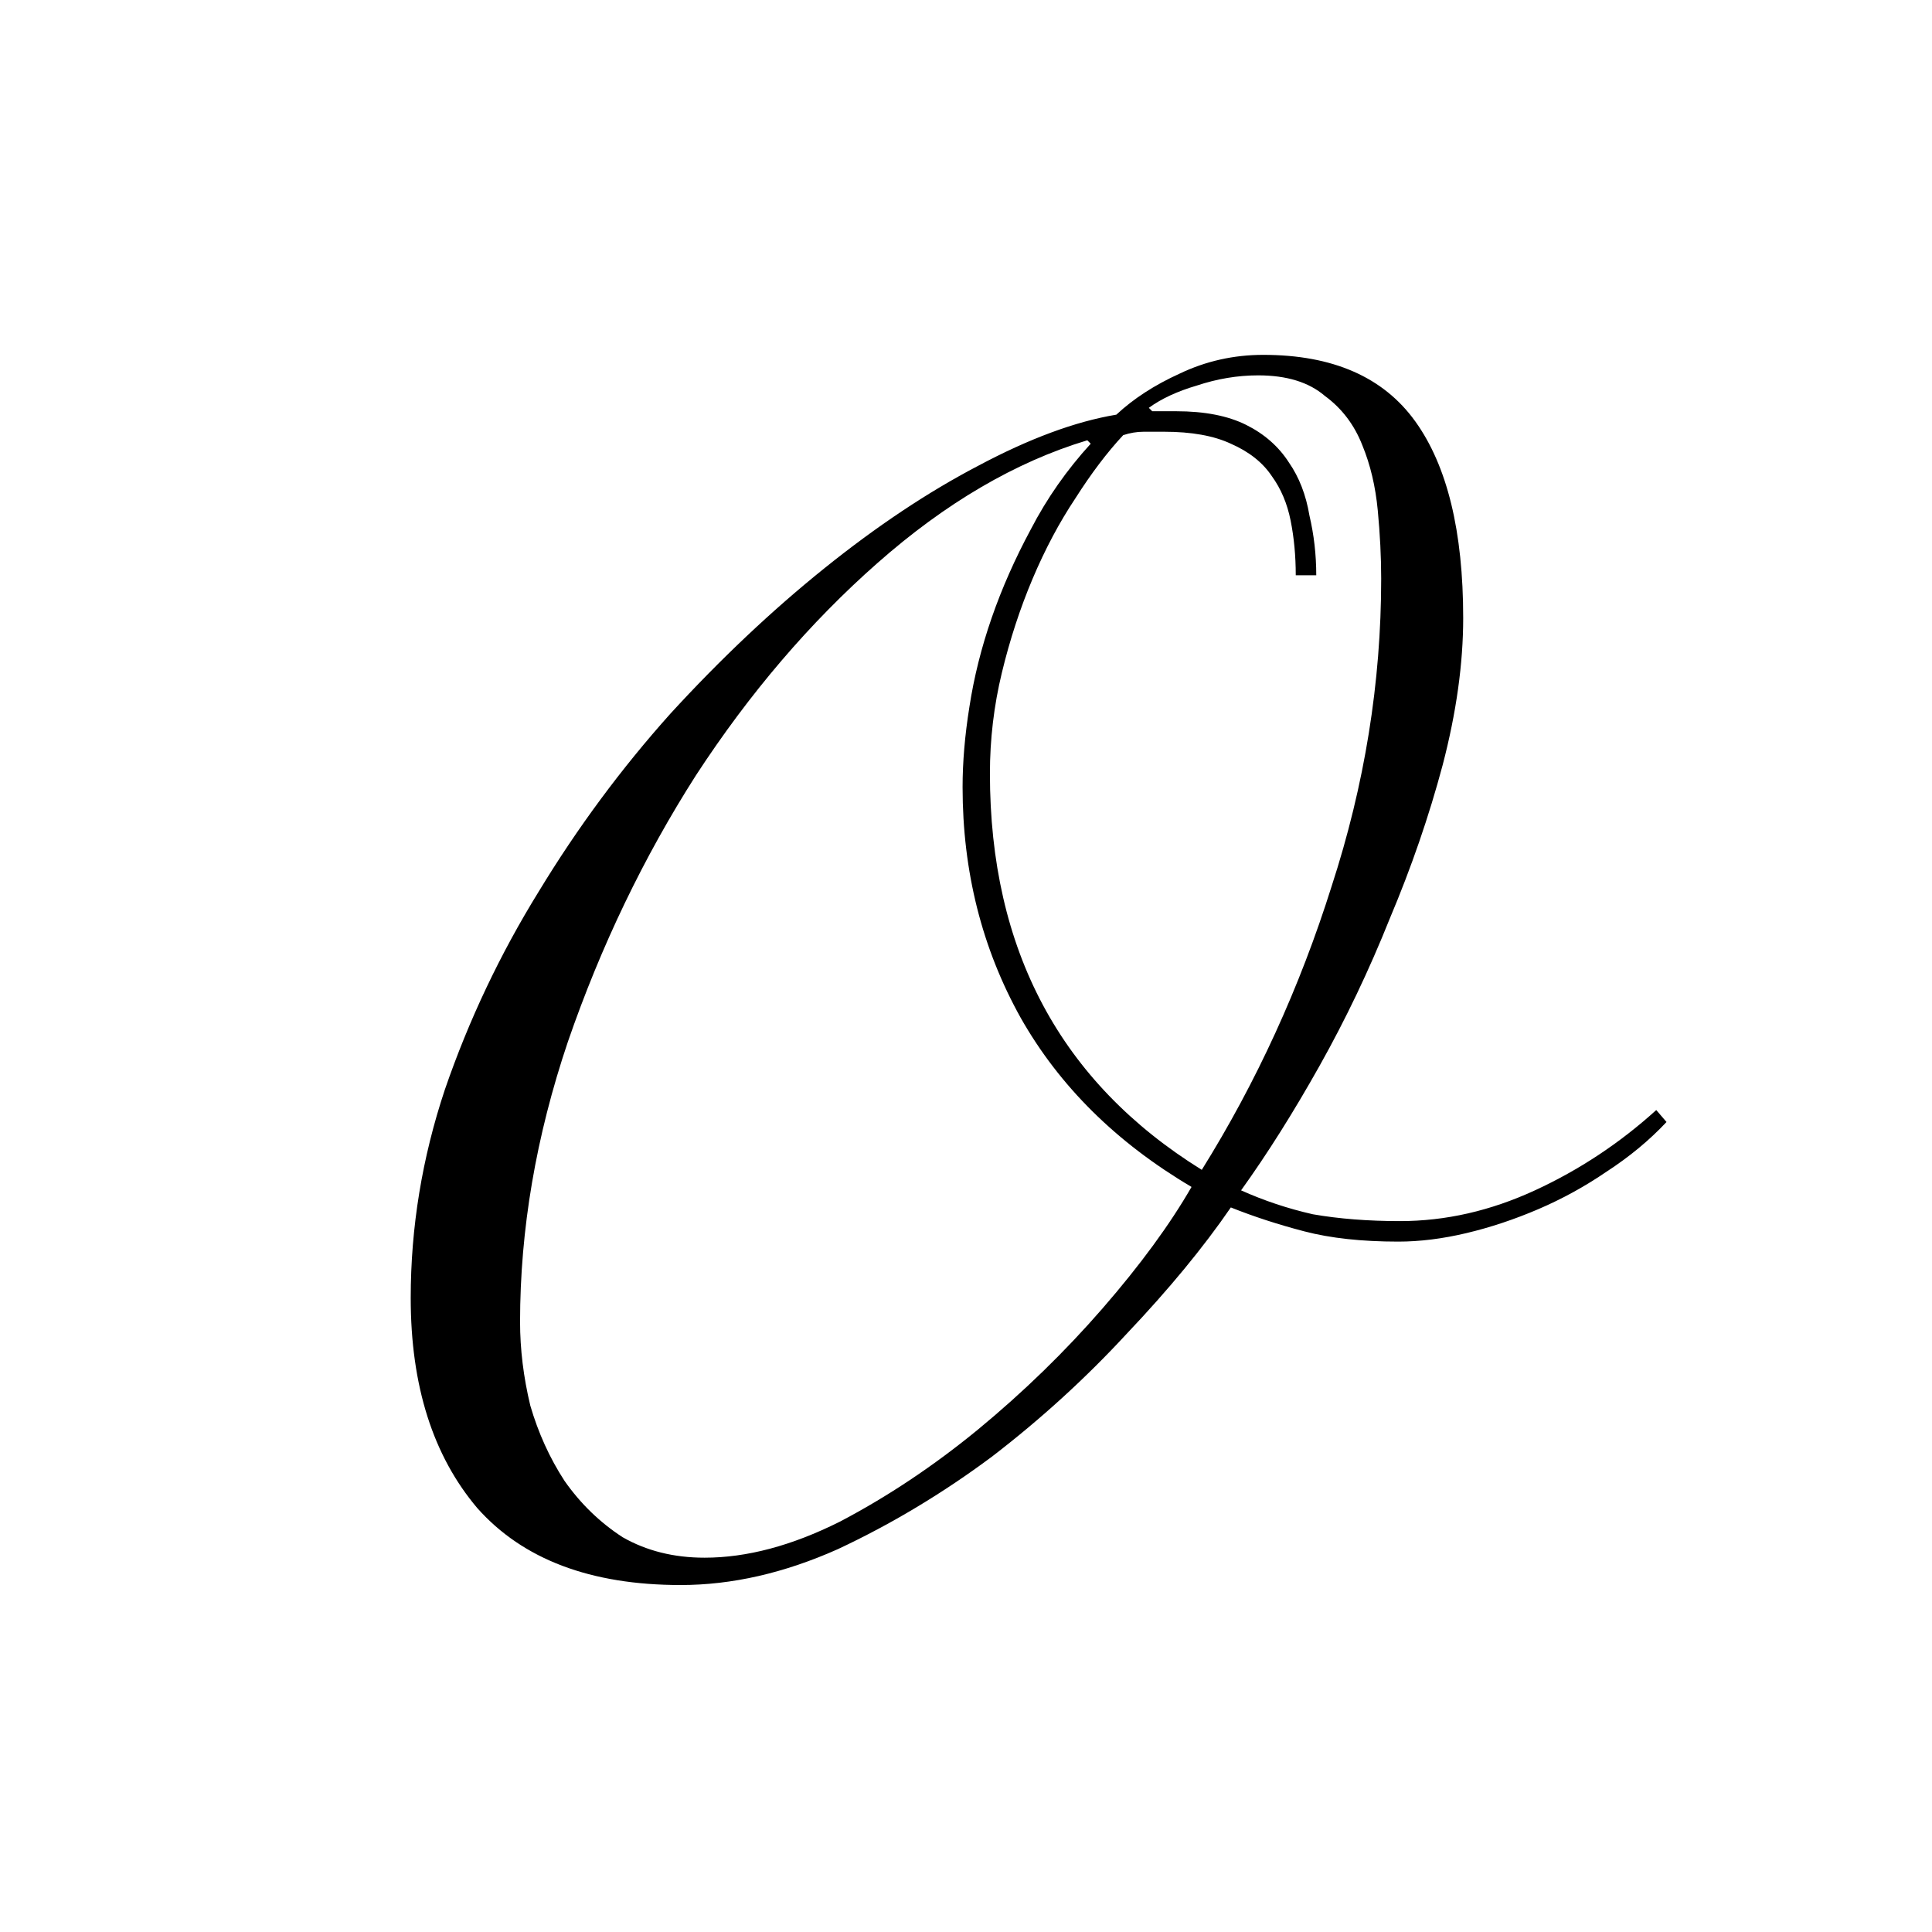 <?xml version="1.0" encoding="UTF-8"?> <svg xmlns="http://www.w3.org/2000/svg" width="147" height="147" viewBox="0 0 147 147" fill="none"><path d="M98.59 43.77C98.59 42.297 98.46 40.91 98.2 39.61C97.94 38.31 97.463 37.183 96.77 36.23C96.077 35.19 95.037 34.367 93.65 33.76C92.35 33.153 90.66 32.85 88.58 32.85C88.147 32.85 87.627 32.85 87.02 32.85C86.5 32.85 85.98 32.937 85.46 33.11C84.247 34.41 83.033 36.013 81.82 37.92C80.607 39.74 79.523 41.777 78.57 44.03C77.617 46.283 76.837 48.667 76.23 51.18C75.623 53.693 75.32 56.25 75.32 58.85C75.32 72.283 80.693 82.337 91.44 89.01C95.6 82.337 98.893 75.143 101.32 67.43C103.833 59.717 105.09 51.917 105.09 44.03C105.09 42.383 105.003 40.65 104.83 38.83C104.657 37.01 104.267 35.363 103.66 33.89C103.053 32.33 102.1 31.073 100.8 30.12C99.587 29.08 97.897 28.56 95.73 28.56C94.17 28.56 92.61 28.82 91.05 29.34C89.577 29.773 88.363 30.337 87.41 31.03L87.67 31.29H89.49C91.657 31.29 93.433 31.637 94.82 32.33C96.207 33.023 97.29 33.977 98.07 35.19C98.85 36.317 99.37 37.66 99.63 39.22C99.977 40.693 100.15 42.21 100.15 43.77H98.59ZM39.57 100.58C39.57 102.66 39.83 104.783 40.35 106.95C40.957 109.03 41.823 110.937 42.95 112.67C44.163 114.403 45.637 115.833 47.37 116.96C49.19 118 51.27 118.52 53.61 118.52C56.817 118.52 60.24 117.61 63.88 115.79C67.52 113.883 71.03 111.543 74.41 108.77C77.877 105.91 81.04 102.833 83.9 99.54C86.76 96.247 89.013 93.17 90.66 90.31C84.94 86.93 80.607 82.64 77.66 77.44C74.713 72.153 73.24 66.303 73.24 59.89C73.24 57.983 73.413 55.947 73.76 53.78C74.107 51.527 74.67 49.273 75.45 47.02C76.23 44.767 77.227 42.513 78.44 40.26C79.653 37.92 81.17 35.753 82.99 33.76L82.73 33.5C77.27 35.147 71.94 38.267 66.74 42.86C61.627 47.367 57.033 52.74 52.96 58.98C48.973 65.22 45.723 71.98 43.21 79.26C40.783 86.453 39.57 93.56 39.57 100.58ZM126.8 85.37C125.5 86.757 123.983 88.013 122.25 89.14C120.603 90.267 118.87 91.22 117.05 92C115.23 92.78 113.41 93.387 111.59 93.82C109.77 94.253 108.037 94.47 106.39 94.47C103.617 94.47 101.233 94.21 99.24 93.69C97.247 93.17 95.383 92.563 93.65 91.87C91.57 94.903 88.927 98.11 85.72 101.49C82.6 104.87 79.177 107.99 75.45 110.85C71.723 113.623 67.823 115.963 63.75 117.87C59.677 119.69 55.69 120.6 51.79 120.6C44.943 120.6 39.787 118.65 36.32 114.75C32.94 110.763 31.25 105.433 31.25 98.76C31.25 93.387 32.117 88.1 33.85 82.9C35.67 77.613 38.053 72.587 41 67.82C43.947 62.967 47.283 58.46 51.01 54.3C54.823 50.14 58.723 46.457 62.71 43.25C66.697 40.043 70.597 37.443 74.41 35.45C78.31 33.37 81.82 32.07 84.94 31.55C86.24 30.337 87.843 29.297 89.75 28.43C91.743 27.477 93.867 27 96.12 27C101.407 27 105.263 28.69 107.69 32.07C110.117 35.45 111.33 40.433 111.33 47.02C111.33 50.487 110.81 54.213 109.77 58.2C108.73 62.1 107.387 66 105.74 69.9C104.18 73.8 102.403 77.527 100.41 81.08C98.417 84.633 96.423 87.797 94.43 90.57C96.163 91.35 97.983 91.957 99.89 92.39C101.883 92.737 104.093 92.91 106.52 92.91C109.987 92.91 113.41 92.13 116.79 90.57C120.17 89.01 123.247 86.973 126.02 84.46L126.8 85.37Z" fill="black"></path></svg> 